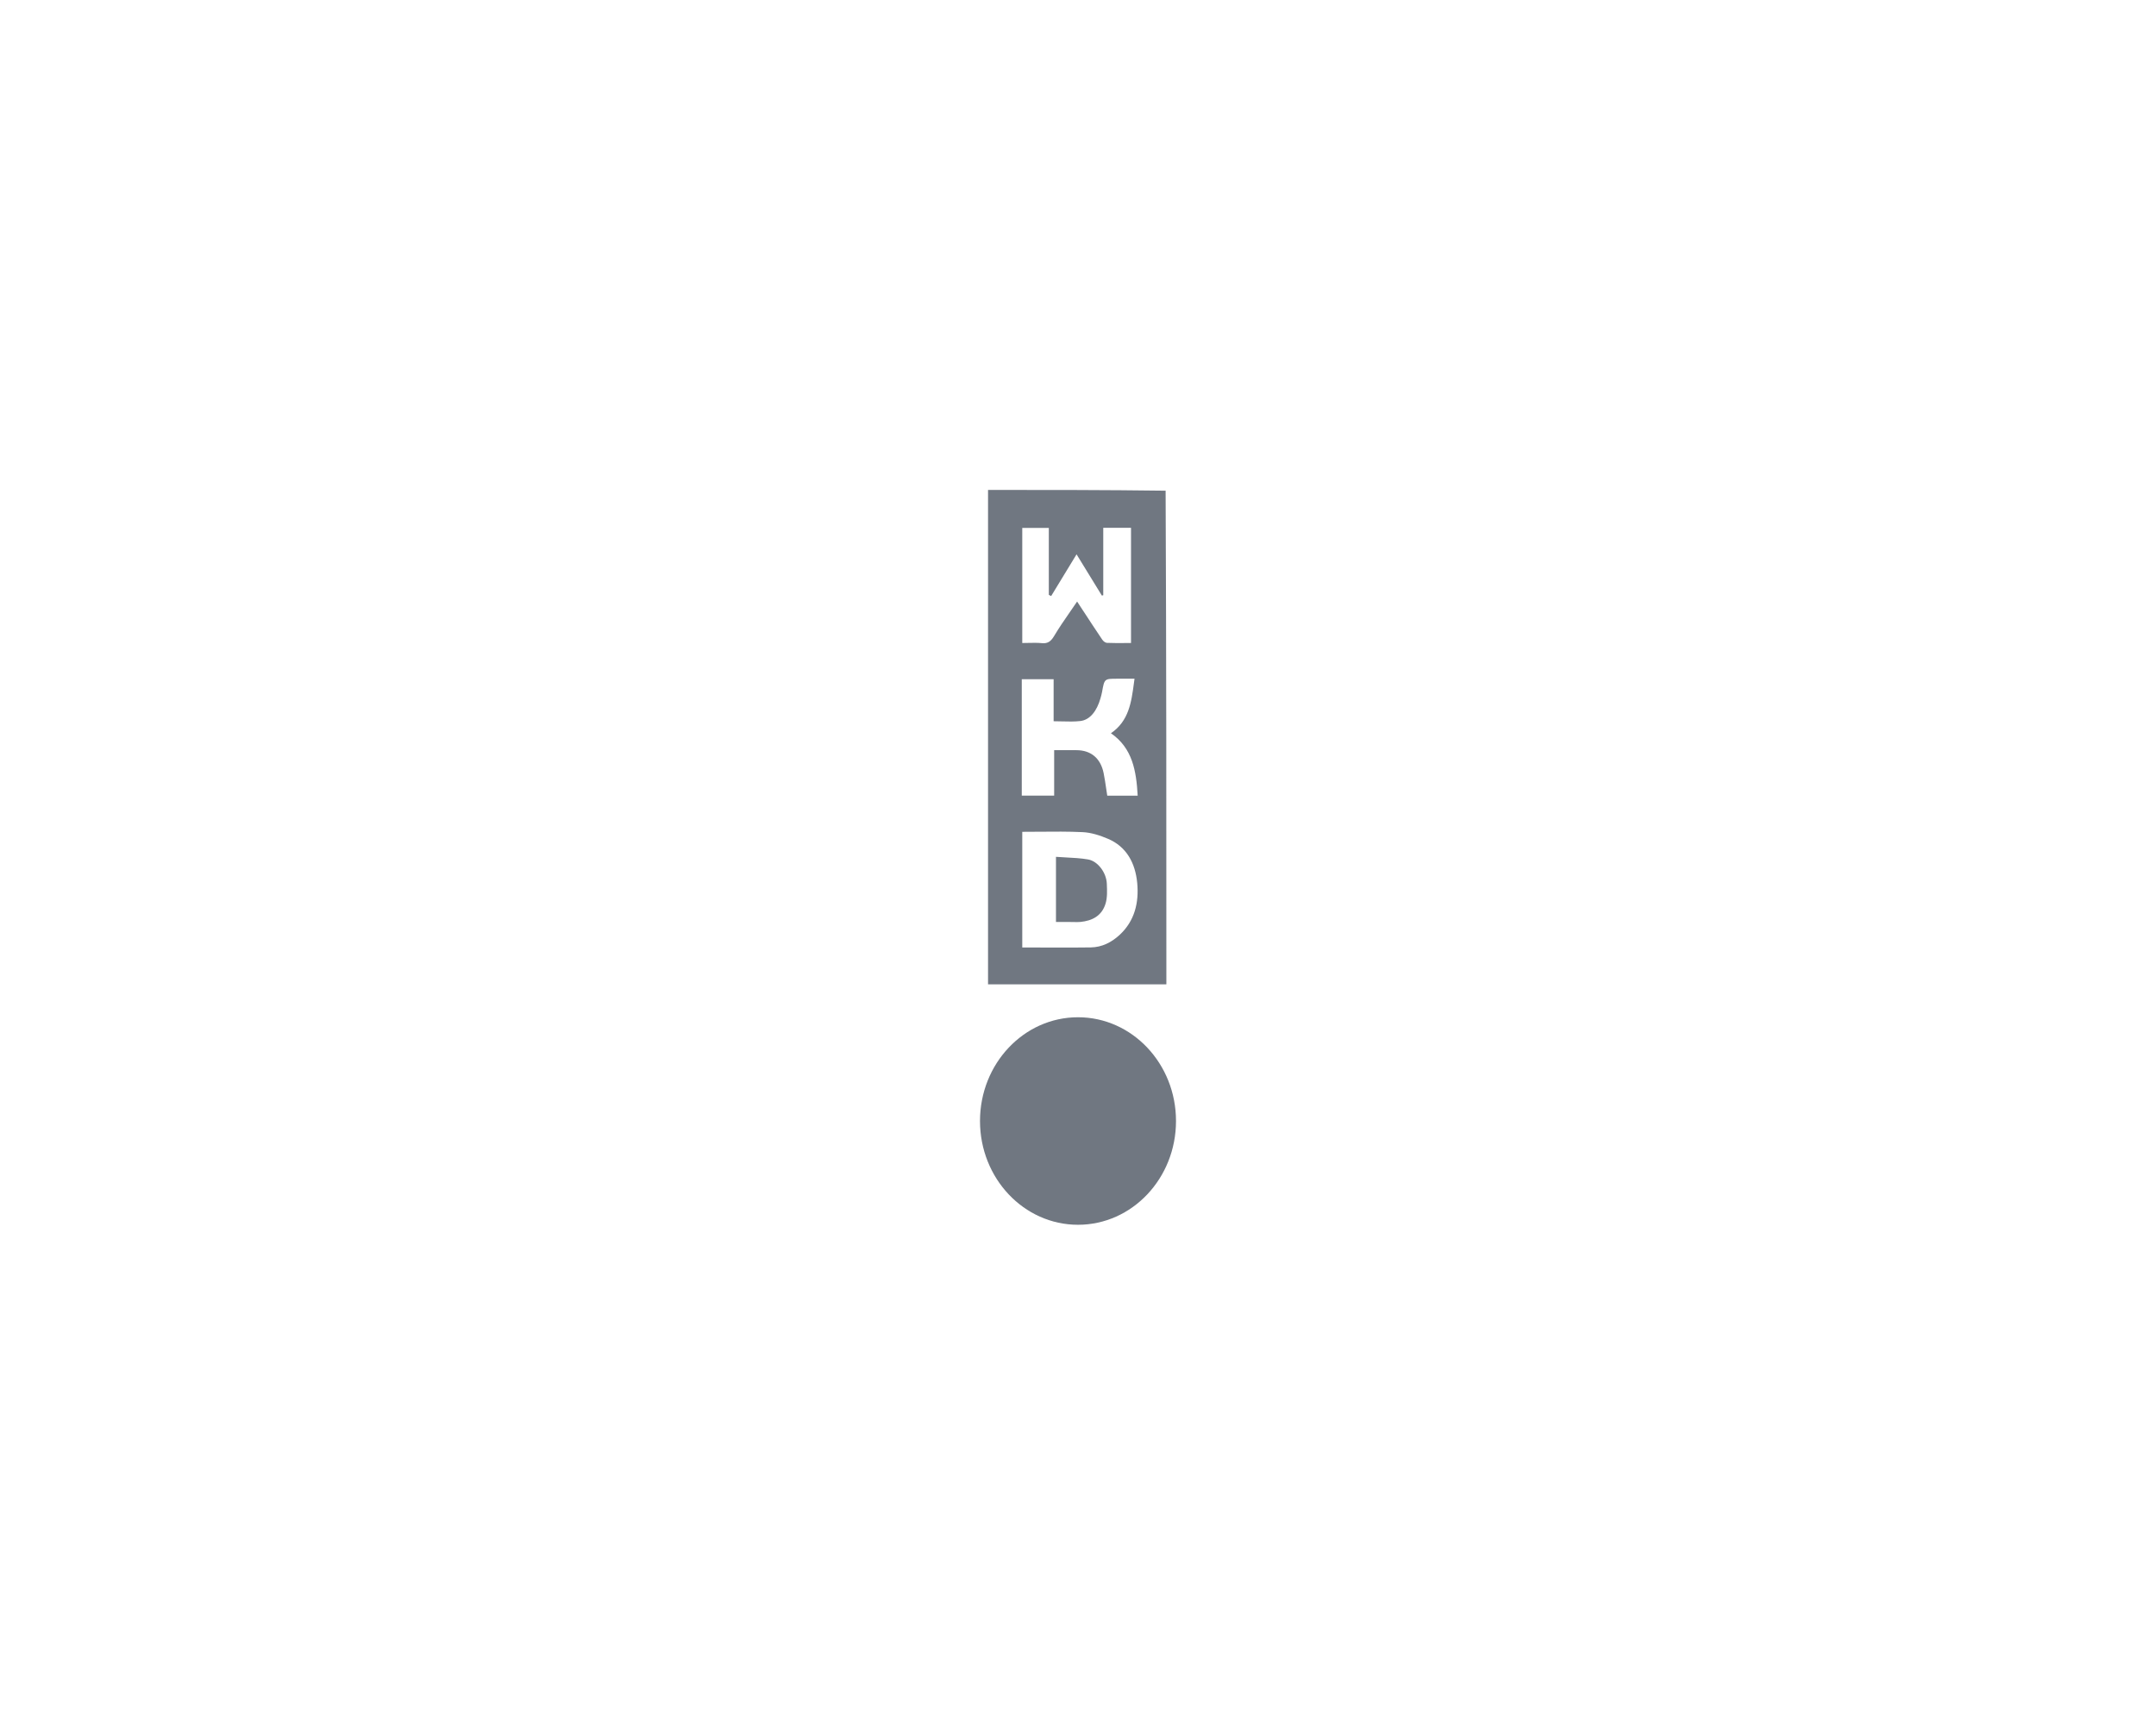 <svg width="88" height="70" viewBox="0 0 88 70" fill="none" xmlns="http://www.w3.org/2000/svg">
<g clip-path="url(#clip0_548_2057)">
<path d="M43.672 37.639H43.101V34.979C43.233 34.989 43.365 34.996 43.498 35.003L43.498 35.003C43.802 35.019 44.107 35.034 44.406 35.085C44.808 35.152 45.157 35.624 45.176 36.071L45.177 36.094C45.188 36.358 45.2 36.638 45.127 36.882C44.975 37.393 44.573 37.591 44.097 37.637C44.009 37.645 43.921 37.643 43.824 37.641C43.776 37.64 43.725 37.639 43.672 37.639Z" fill="#707781"/>
<path fill-rule="evenodd" clip-rule="evenodd" d="M40.328 20C42.734 20 45.139 20 47.576 20.032C47.607 26.77 47.607 33.476 47.607 40.184H40.328V20ZM42.265 38.681C42.488 38.681 42.712 38.681 42.935 38.682C43.465 38.684 43.996 38.686 44.526 38.677C44.975 38.669 45.366 38.474 45.702 38.163C46.31 37.599 46.493 36.852 46.417 36.046C46.339 35.229 45.978 34.562 45.221 34.242C44.894 34.103 44.537 33.987 44.189 33.971C43.602 33.943 43.014 33.949 42.429 33.954C42.194 33.956 41.959 33.958 41.725 33.958V38.681H42.265ZM46.164 21.546H45.031V24.299L44.974 24.313L43.941 22.63L42.905 24.332L42.809 24.286V21.551H41.725V26.25C41.811 26.25 41.896 26.248 41.98 26.246C42.167 26.242 42.348 26.238 42.527 26.256C42.77 26.279 42.895 26.181 43.026 25.963C43.227 25.625 43.45 25.302 43.679 24.972C43.773 24.836 43.869 24.698 43.964 24.557C44.049 24.687 44.132 24.814 44.214 24.94L44.215 24.94L44.215 24.94C44.479 25.344 44.731 25.73 44.989 26.112C45.031 26.175 45.115 26.241 45.182 26.244C45.419 26.254 45.657 26.252 45.9 26.251H45.9C45.987 26.25 46.075 26.25 46.164 26.25V21.546ZM41.705 32.48H43.027V30.625L43.933 30.625C44.528 30.625 44.924 30.954 45.047 31.566C45.089 31.775 45.12 31.987 45.151 32.198C45.165 32.293 45.179 32.388 45.194 32.482H46.436C46.38 31.474 46.225 30.54 45.344 29.934C46.076 29.433 46.178 28.671 46.284 27.878C46.291 27.821 46.299 27.765 46.307 27.708H45.596C45.078 27.708 45.078 27.709 44.982 28.249L44.981 28.252C44.966 28.338 44.942 28.422 44.918 28.505L44.917 28.51C44.77 29.025 44.489 29.39 44.097 29.435C43.855 29.463 43.608 29.457 43.354 29.45C43.239 29.447 43.123 29.444 43.005 29.444V27.728H41.705V32.48Z" fill="#707781"/>
<path d="M44 50C46.209 50 48 48.103 48 45.764C48 43.424 46.209 41.528 44 41.528C41.791 41.528 40 43.424 40 45.764C40 48.103 41.791 50 44 50Z" fill="#707781"/>
</g>
<defs>
<clipPath id="clip0_548_2057">
<rect width="8" height="30" fill="white" transform="translate(40 20)"/>
</clipPath>
</defs>
</svg>
